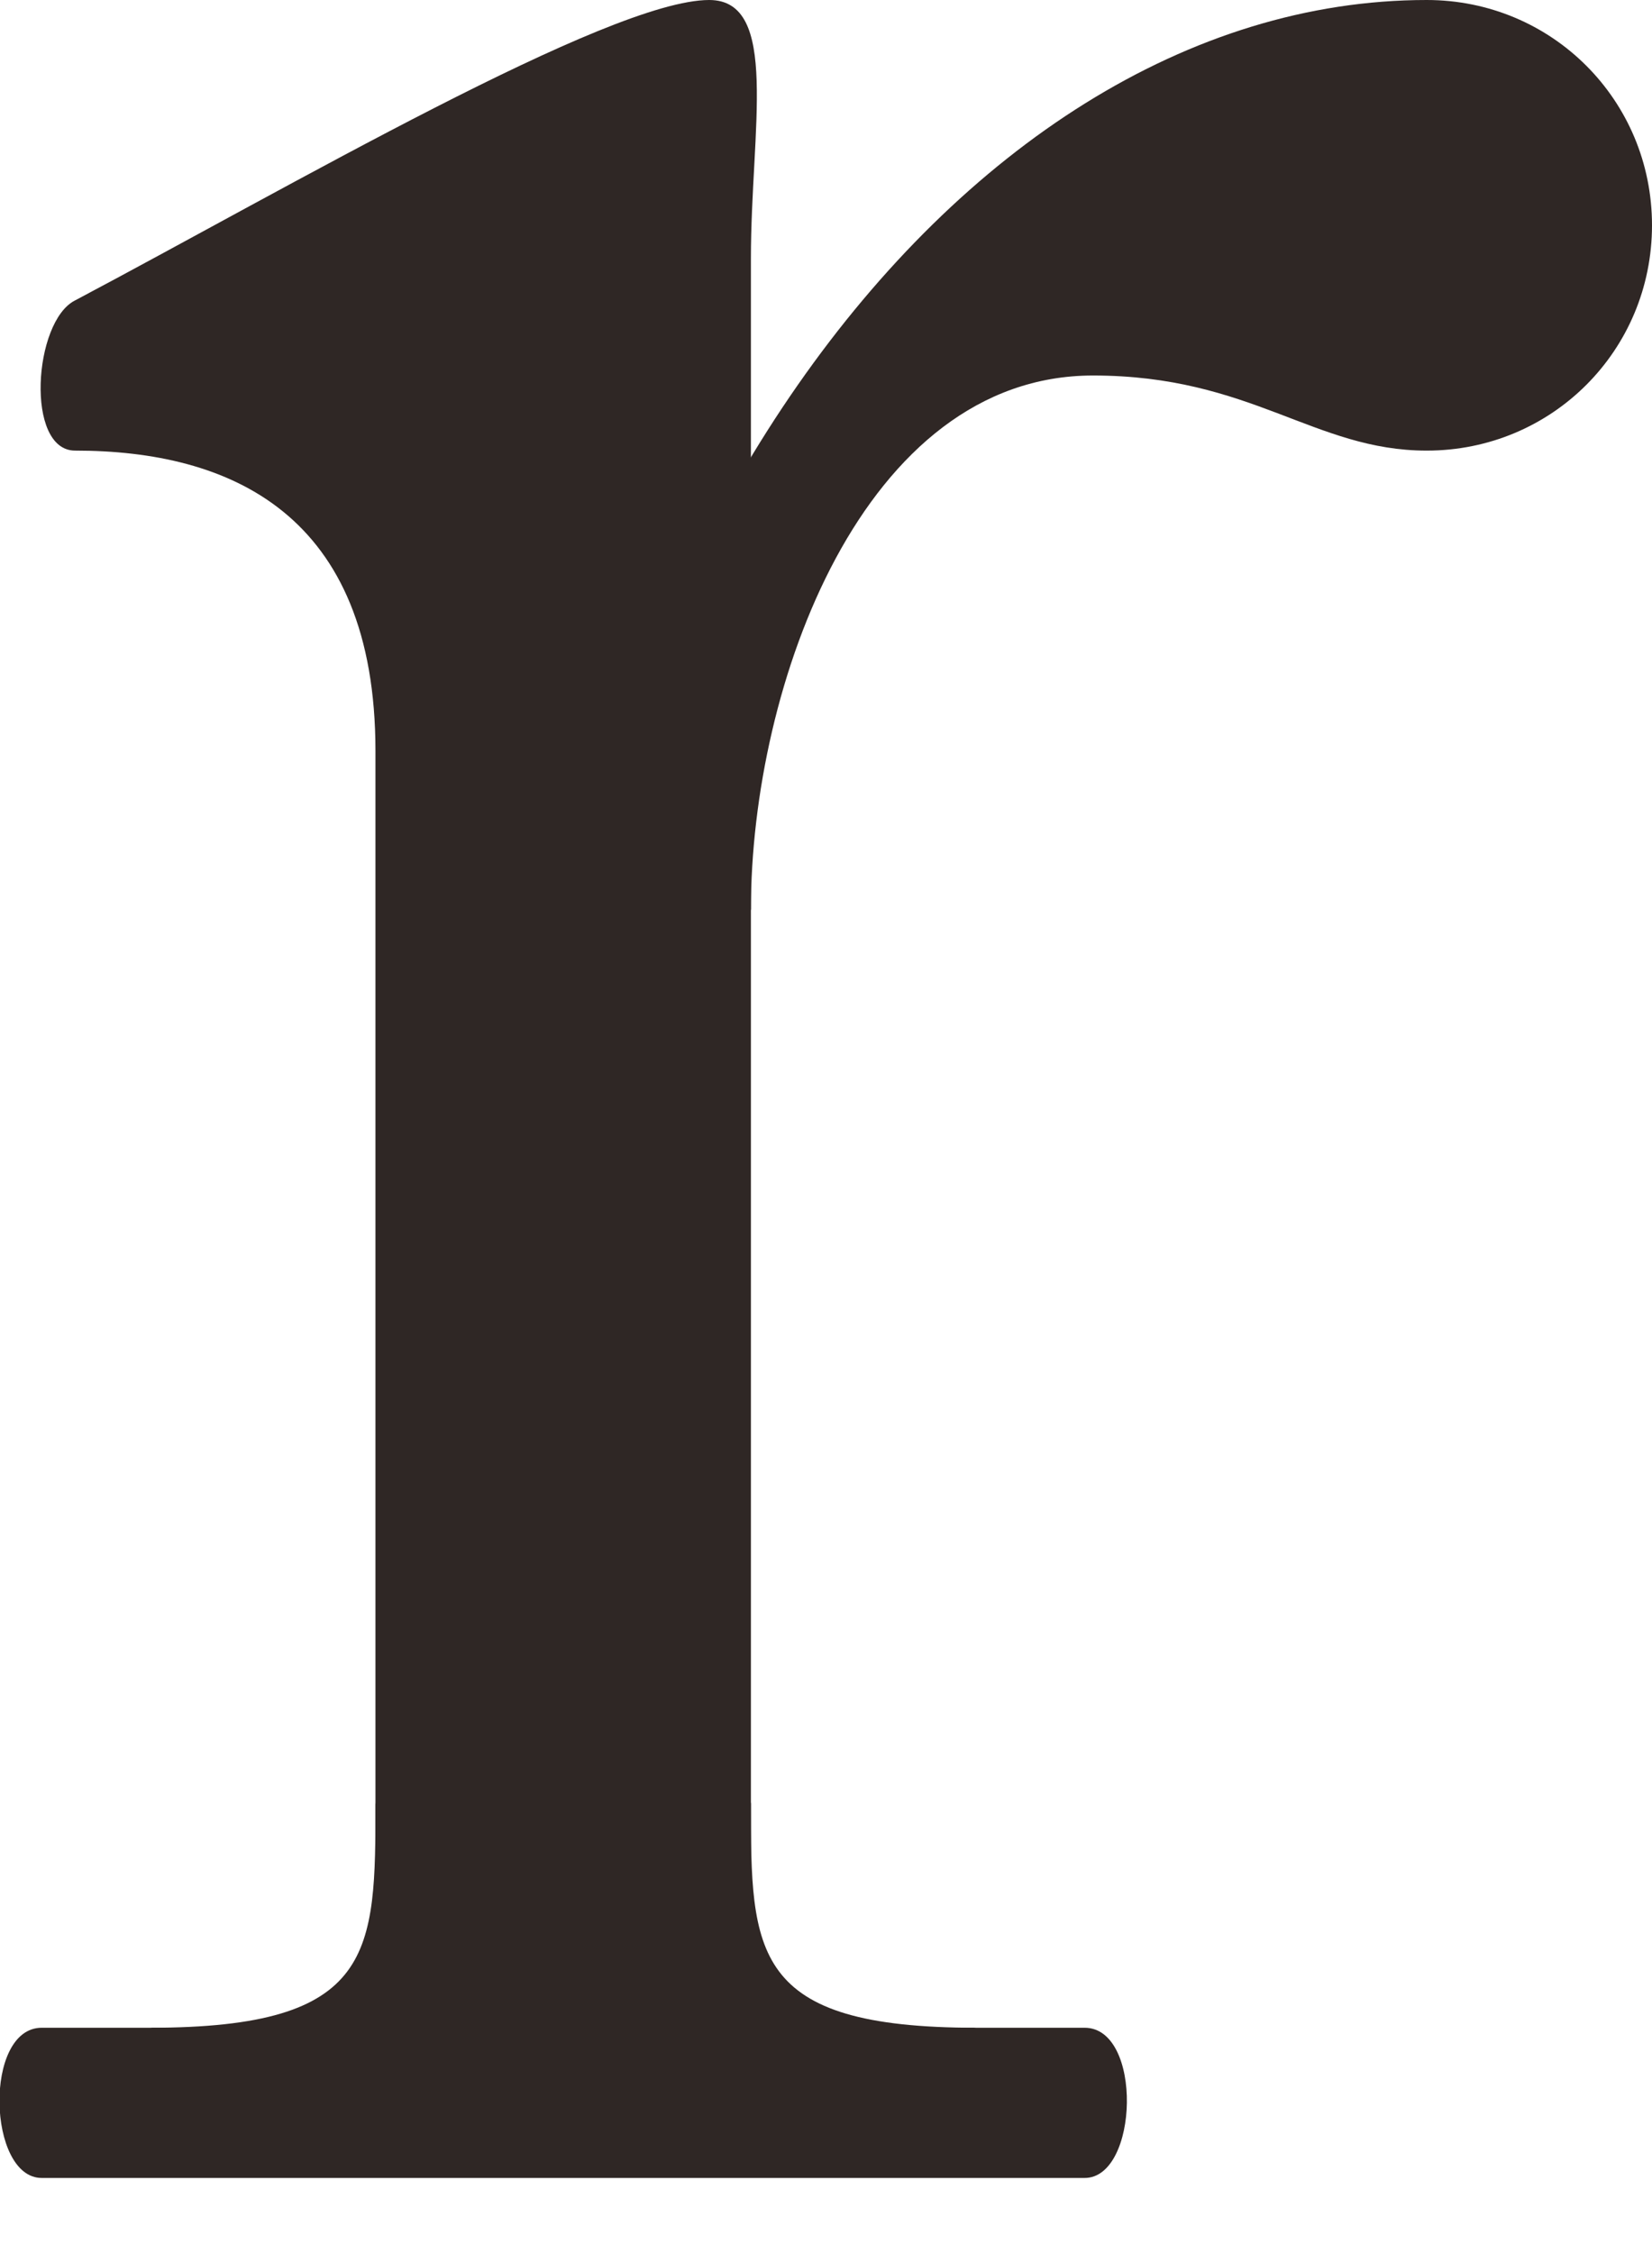 <?xml version="1.0" encoding="utf-8"?>
<!-- Generator: Adobe Illustrator 26.5.0, SVG Export Plug-In . SVG Version: 6.00 Build 0)  -->
<svg version="1.1" id="레이어_1" xmlns="http://www.w3.org/2000/svg" xmlns:xlink="http://www.w3.org/1999/xlink" x="0px"
	 y="0px" width="39.6px" height="54px" viewBox="0 0 39.6 54" style="enable-background:new 0 0 39.6 54;" xml:space="preserve">
<style type="text/css">
	.st0{fill:#2F2725;}
</style>
<g>
	<path class="st0" d="M13.5,48.6H26c1.4,0,1.3,3.6,0,3.6H13.5H1c-1.3,0-1.4-3.6,0-3.6H13.5z"/>
	<path class="st0" d="M34.2,0C22.8,0,12.6,14.1,12.6,31.5l5.4-9.7C18,16.4,20.7,9,26.2,9c3.8,0,5.3,1.8,8,1.8c3,0,5.4-2.4,5.4-5.4
		S37.2,0,34.2,0"/>
	<path class="st0" d="M3.6,48.6C9,48.6,9,46.8,9,43.2l1.8,7.2L3.6,48.6z"/>
	<path class="st0" d="M23.4,48.6c-5.4,0-5.4-1.8-5.4-5.4l-1.8,7.2L23.4,48.6z"/>
	<path class="st0" d="M18,50.4H9V18c0-5.7-3.5-7.2-7.2-7.2c-1.2,0-1-3.1,0-3.6C6.9,4.5,14.6,0,17,0c1.7,0,1,3.1,1,6.2V50.4z"/>
</g>
</svg>
